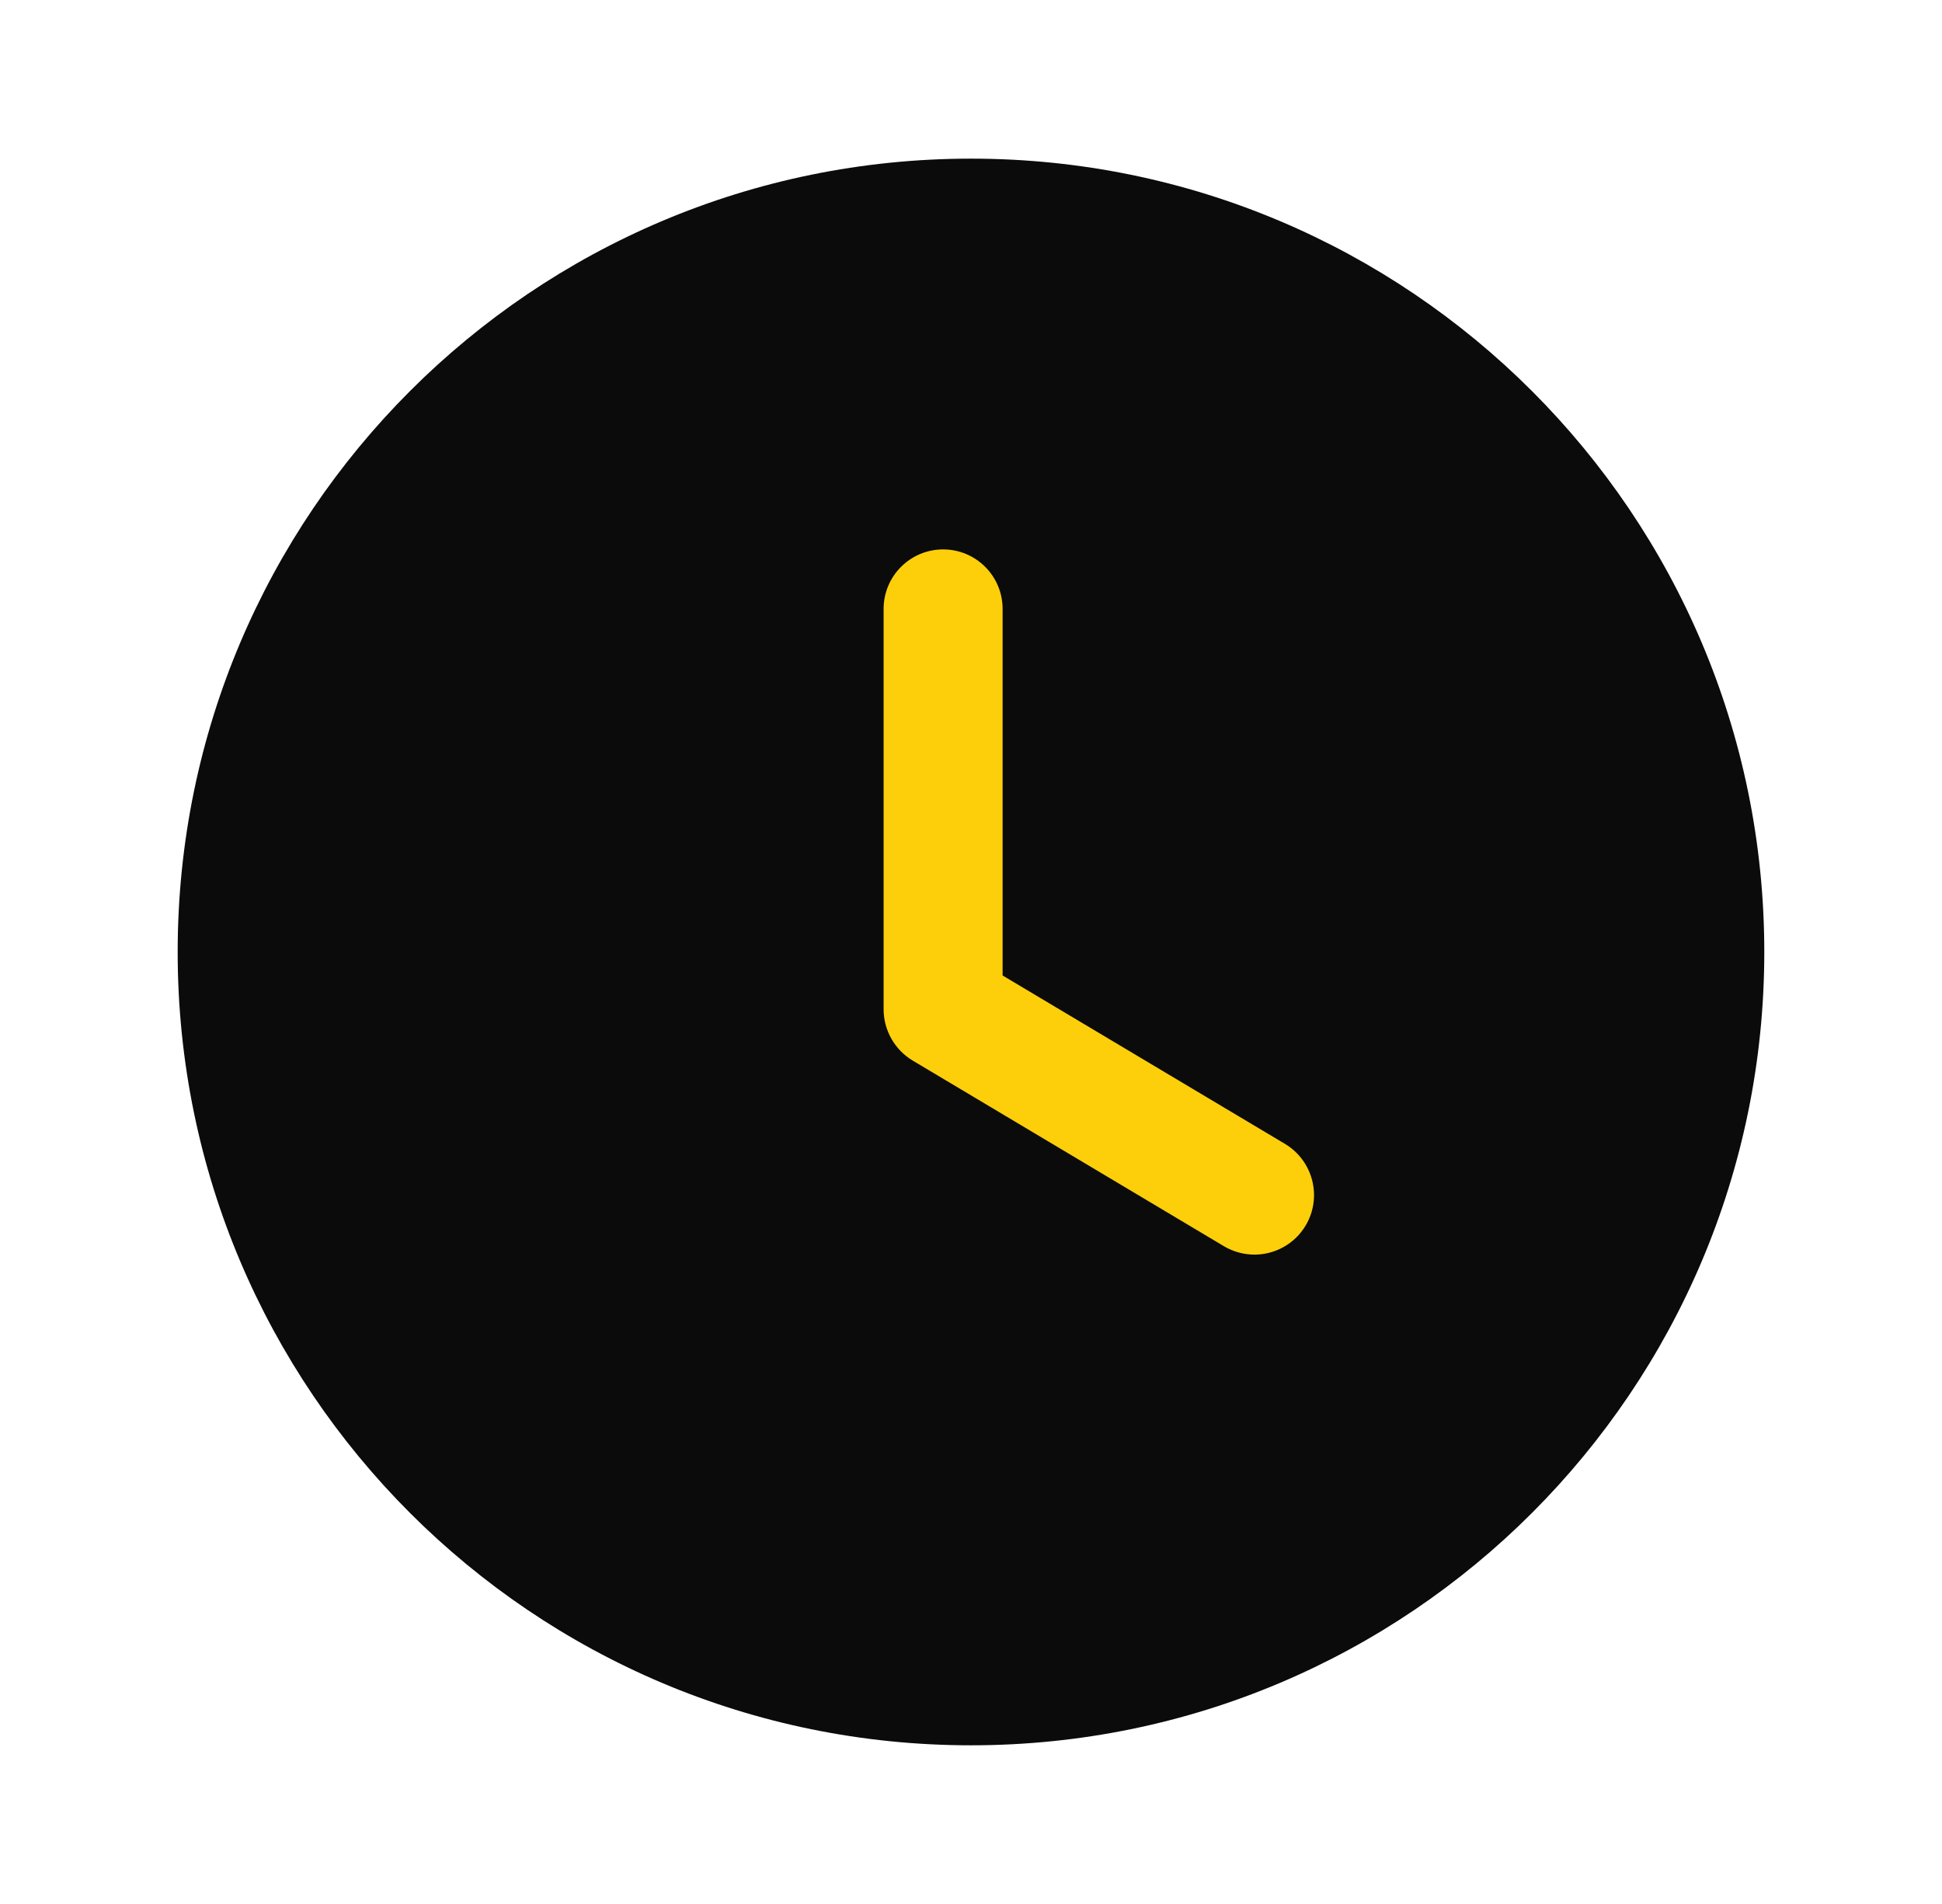 <svg width="51" height="50" viewBox="0 0 51 50" fill="none" xmlns="http://www.w3.org/2000/svg">
<path d="M46.333 25C46.333 36.508 37.006 45.833 25.5 45.833C13.993 45.833 4.666 36.508 4.666 25C4.666 13.495 13.993 4.166 25.5 4.166C37.006 4.166 46.333 13.495 46.333 25Z" fill="#0B0B0B"/>
<path d="M32.945 32.947C32.672 32.947 32.397 32.876 32.145 32.728L23.965 27.849C23.495 27.565 23.205 27.055 23.205 26.505V15.99C23.205 15.128 23.905 14.428 24.768 14.428C25.63 14.428 26.33 15.128 26.33 15.99V25.617L33.747 30.04C34.486 30.484 34.73 31.442 34.288 32.184C33.995 32.674 33.476 32.947 32.945 32.947Z" fill="#FDCF0A"/>
</svg>

